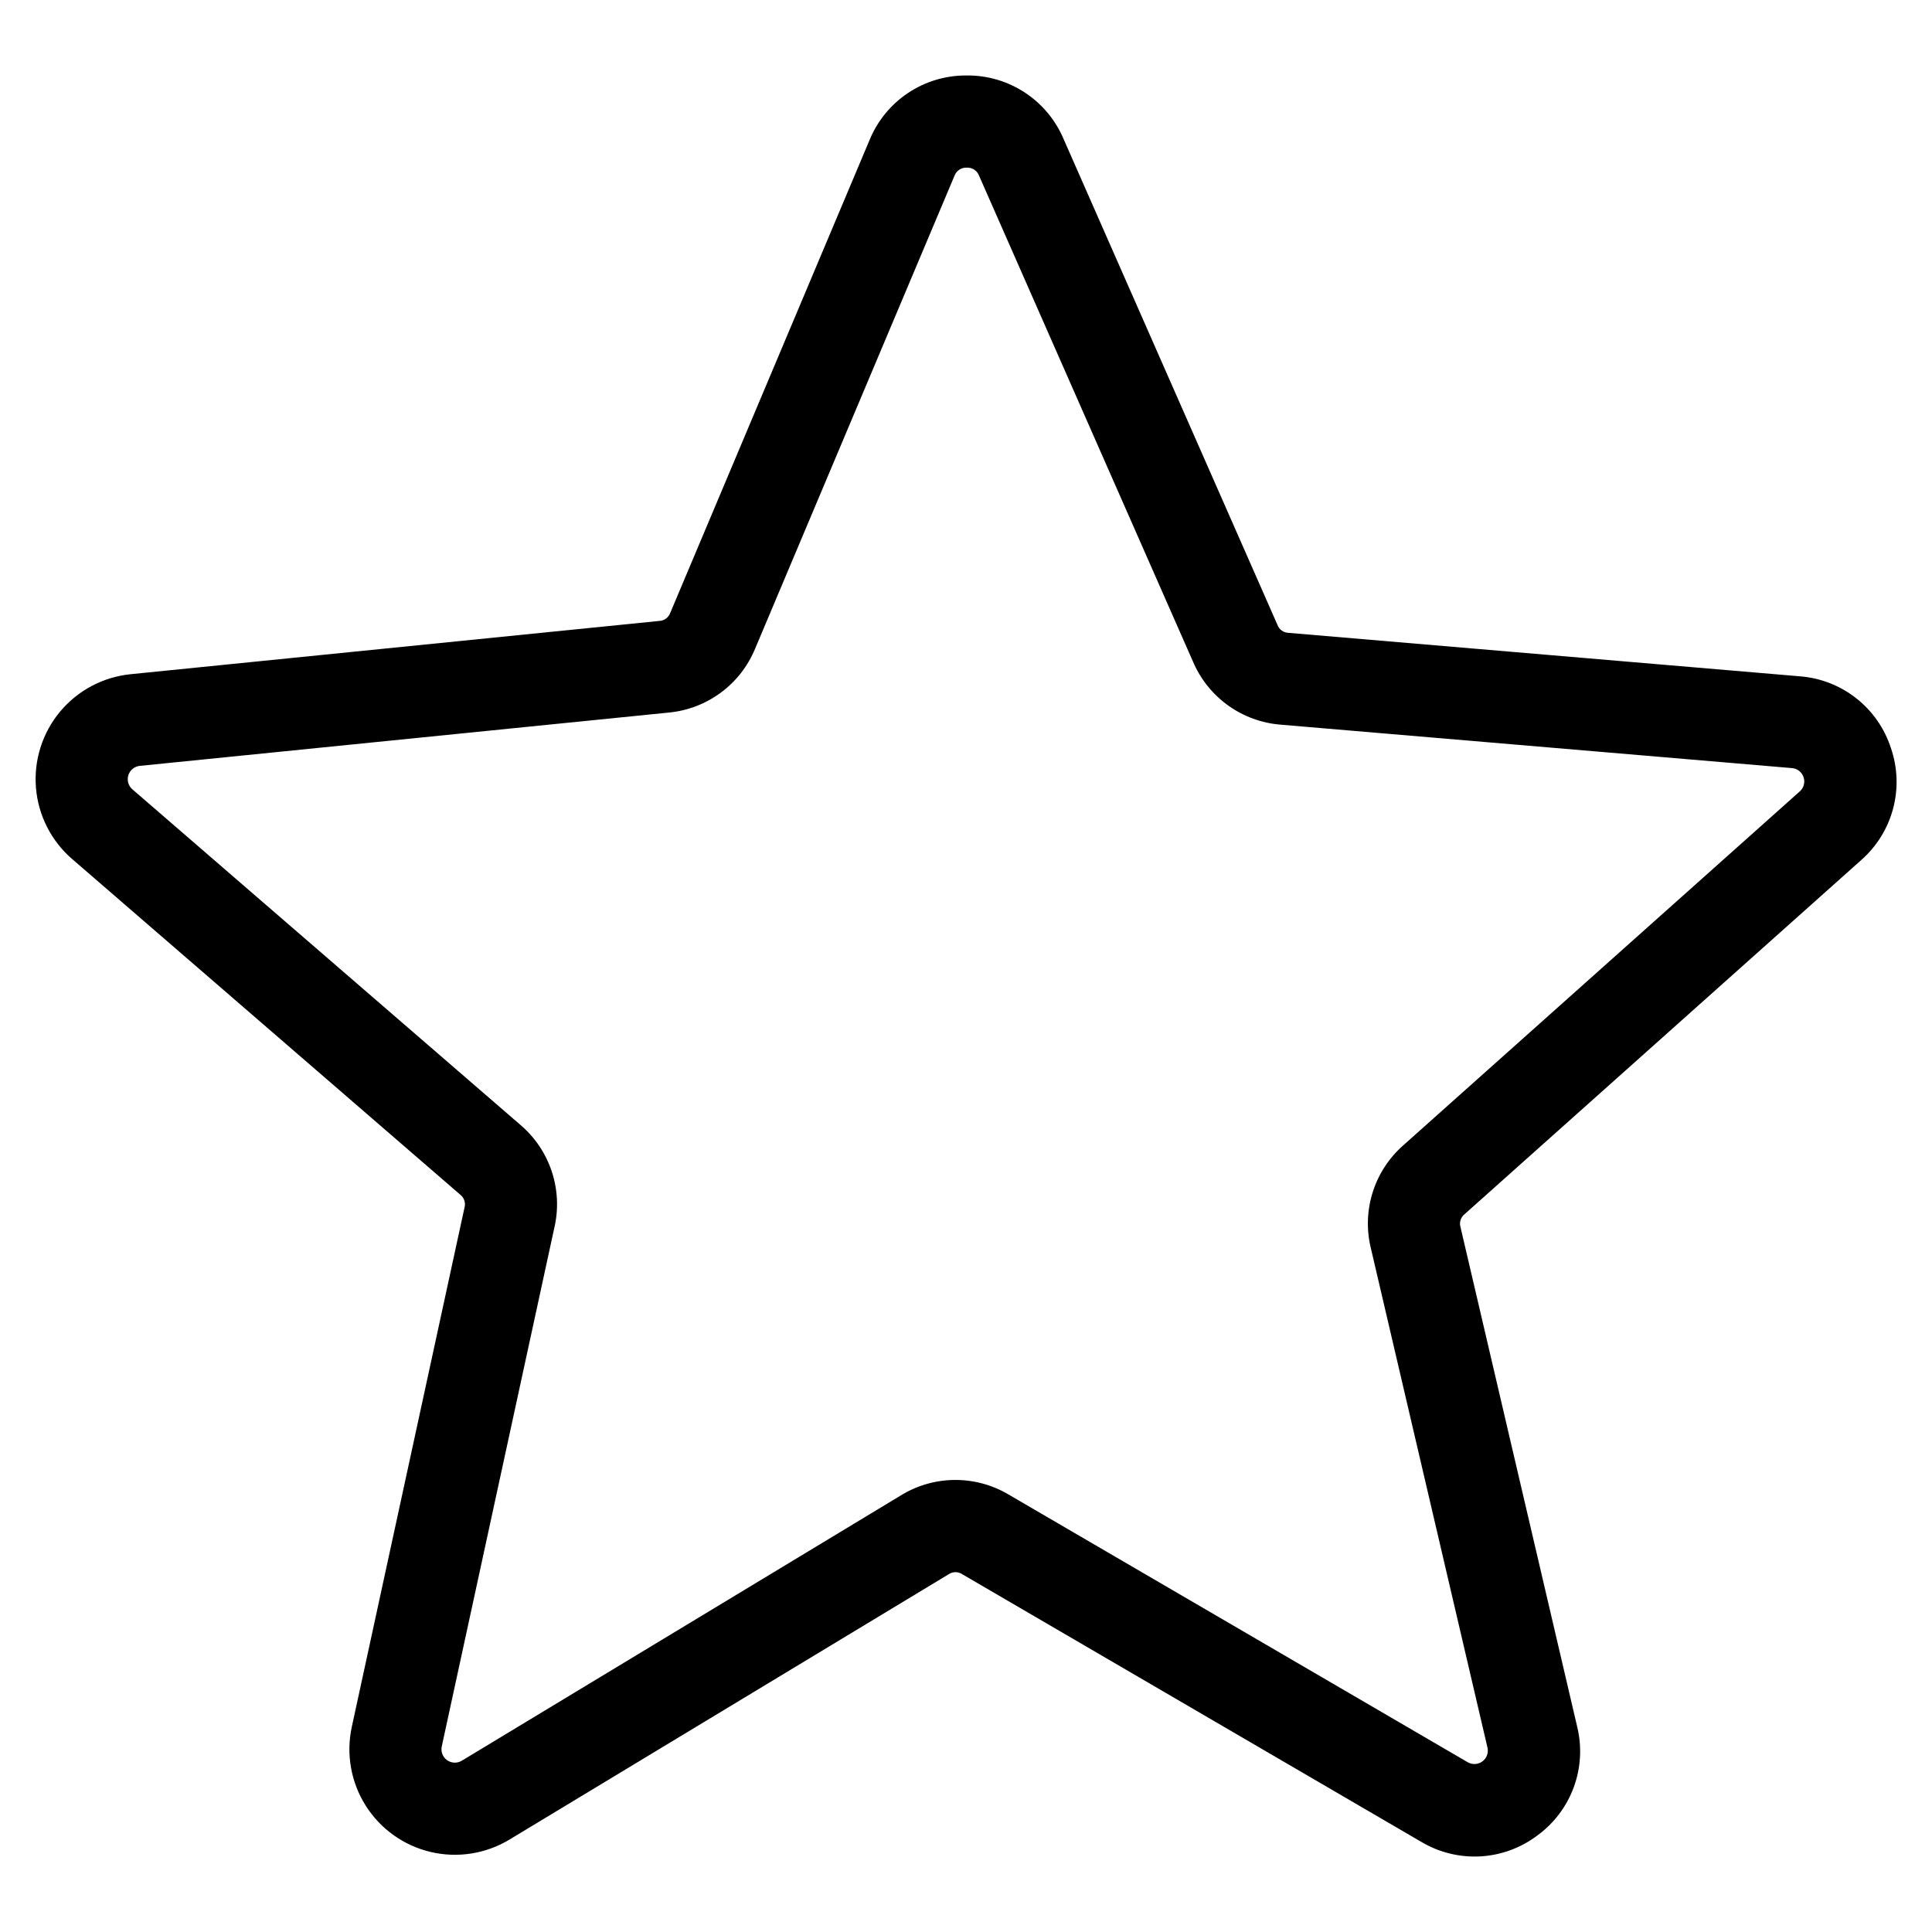 <?xml version="1.0" encoding="UTF-8"?>
<!-- The Best Svg Icon site in the world: iconSvg.co, Visit us! https://iconsvg.co -->
<svg fill="#000000" width="800px" height="800px" version="1.1" viewBox="144 144 512 512" xmlns="http://www.w3.org/2000/svg">
 <path d="m645.11 342.24c-1.684-5.211-4.879-9.801-9.18-13.188-4.305-3.383-9.516-5.414-14.977-5.824l-135.47-11.516c-1.328-0.031-2.496-0.875-2.949-2.121l-56.73-128.88c-2.141-5-5.715-9.254-10.27-12.227-4.555-2.973-9.883-4.535-15.324-4.484h-0.215c-5.477-0.008-10.832 1.613-15.383 4.66-4.551 3.047-8.09 7.379-10.168 12.441l-52.812 125.3c-0.438 1.246-1.59 2.098-2.91 2.152l-140.12 14.121c-7.289 0.734-14 4.297-18.688 9.926-4.688 5.629-6.981 12.875-6.383 20.176 0.598 7.305 4.039 14.078 9.582 18.871l102.84 88.941c1.051 0.801 1.508 2.164 1.145 3.434l-29.867 137.62c-1.555 7.16-0.238 14.641 3.664 20.84 3.906 6.199 10.086 10.617 17.215 12.305 7.129 1.688 14.637 0.508 20.906-3.281l116.36-70.293c1.09-0.754 2.523-0.766 3.625-0.031l121.66 70.938 0.004-0.004c4.703 2.805 10.133 4.141 15.602 3.848 5.469-0.297 10.723-2.215 15.098-5.508 4.434-3.211 7.809-7.672 9.695-12.812 1.891-5.137 2.207-10.723 0.91-16.043l-30.918-132.39c-0.379-1.266 0.055-2.633 1.094-3.453l105.07-93.809c4.117-3.609 7.066-8.359 8.473-13.652 1.406-5.289 1.207-10.879-0.574-16.055zm-24.16 11.496-105.06 93.781c-3.781 3.32-6.582 7.613-8.102 12.41-1.52 4.801-1.695 9.922-0.508 14.812l30.918 132.4c0.32 1.379-0.211 2.816-1.352 3.656-1.141 0.84-2.672 0.922-3.894 0.211l-121.66-70.938c-4.328-2.57-9.273-3.906-14.305-3.867-5.031 0.039-9.957 1.453-14.242 4.09l-116.37 70.32c-1.215 0.734-2.746 0.676-3.902-0.148-1.152-0.824-1.703-2.258-1.402-3.644l29.867-137.62h0.004c1.109-4.906 0.855-10.023-0.734-14.793-1.59-4.773-4.453-9.023-8.281-12.285l-102.85-88.945c-1.07-0.926-1.488-2.402-1.059-3.75 0.426-1.352 1.617-2.316 3.023-2.461l140.13-14.121c5.012-0.465 9.801-2.293 13.848-5.285 4.047-2.988 7.195-7.031 9.109-11.688l52.812-125.27c0.488-1.352 1.801-2.231 3.238-2.172h0.039c1.422-0.07 2.731 0.785 3.238 2.121l56.746 128.9c1.992 4.617 5.207 8.605 9.301 11.531s8.91 4.68 13.926 5.066l135.47 11.508c1.414 0.117 2.617 1.066 3.066 2.414 0.449 1.344 0.055 2.824-1.004 3.769z"/>
</svg>